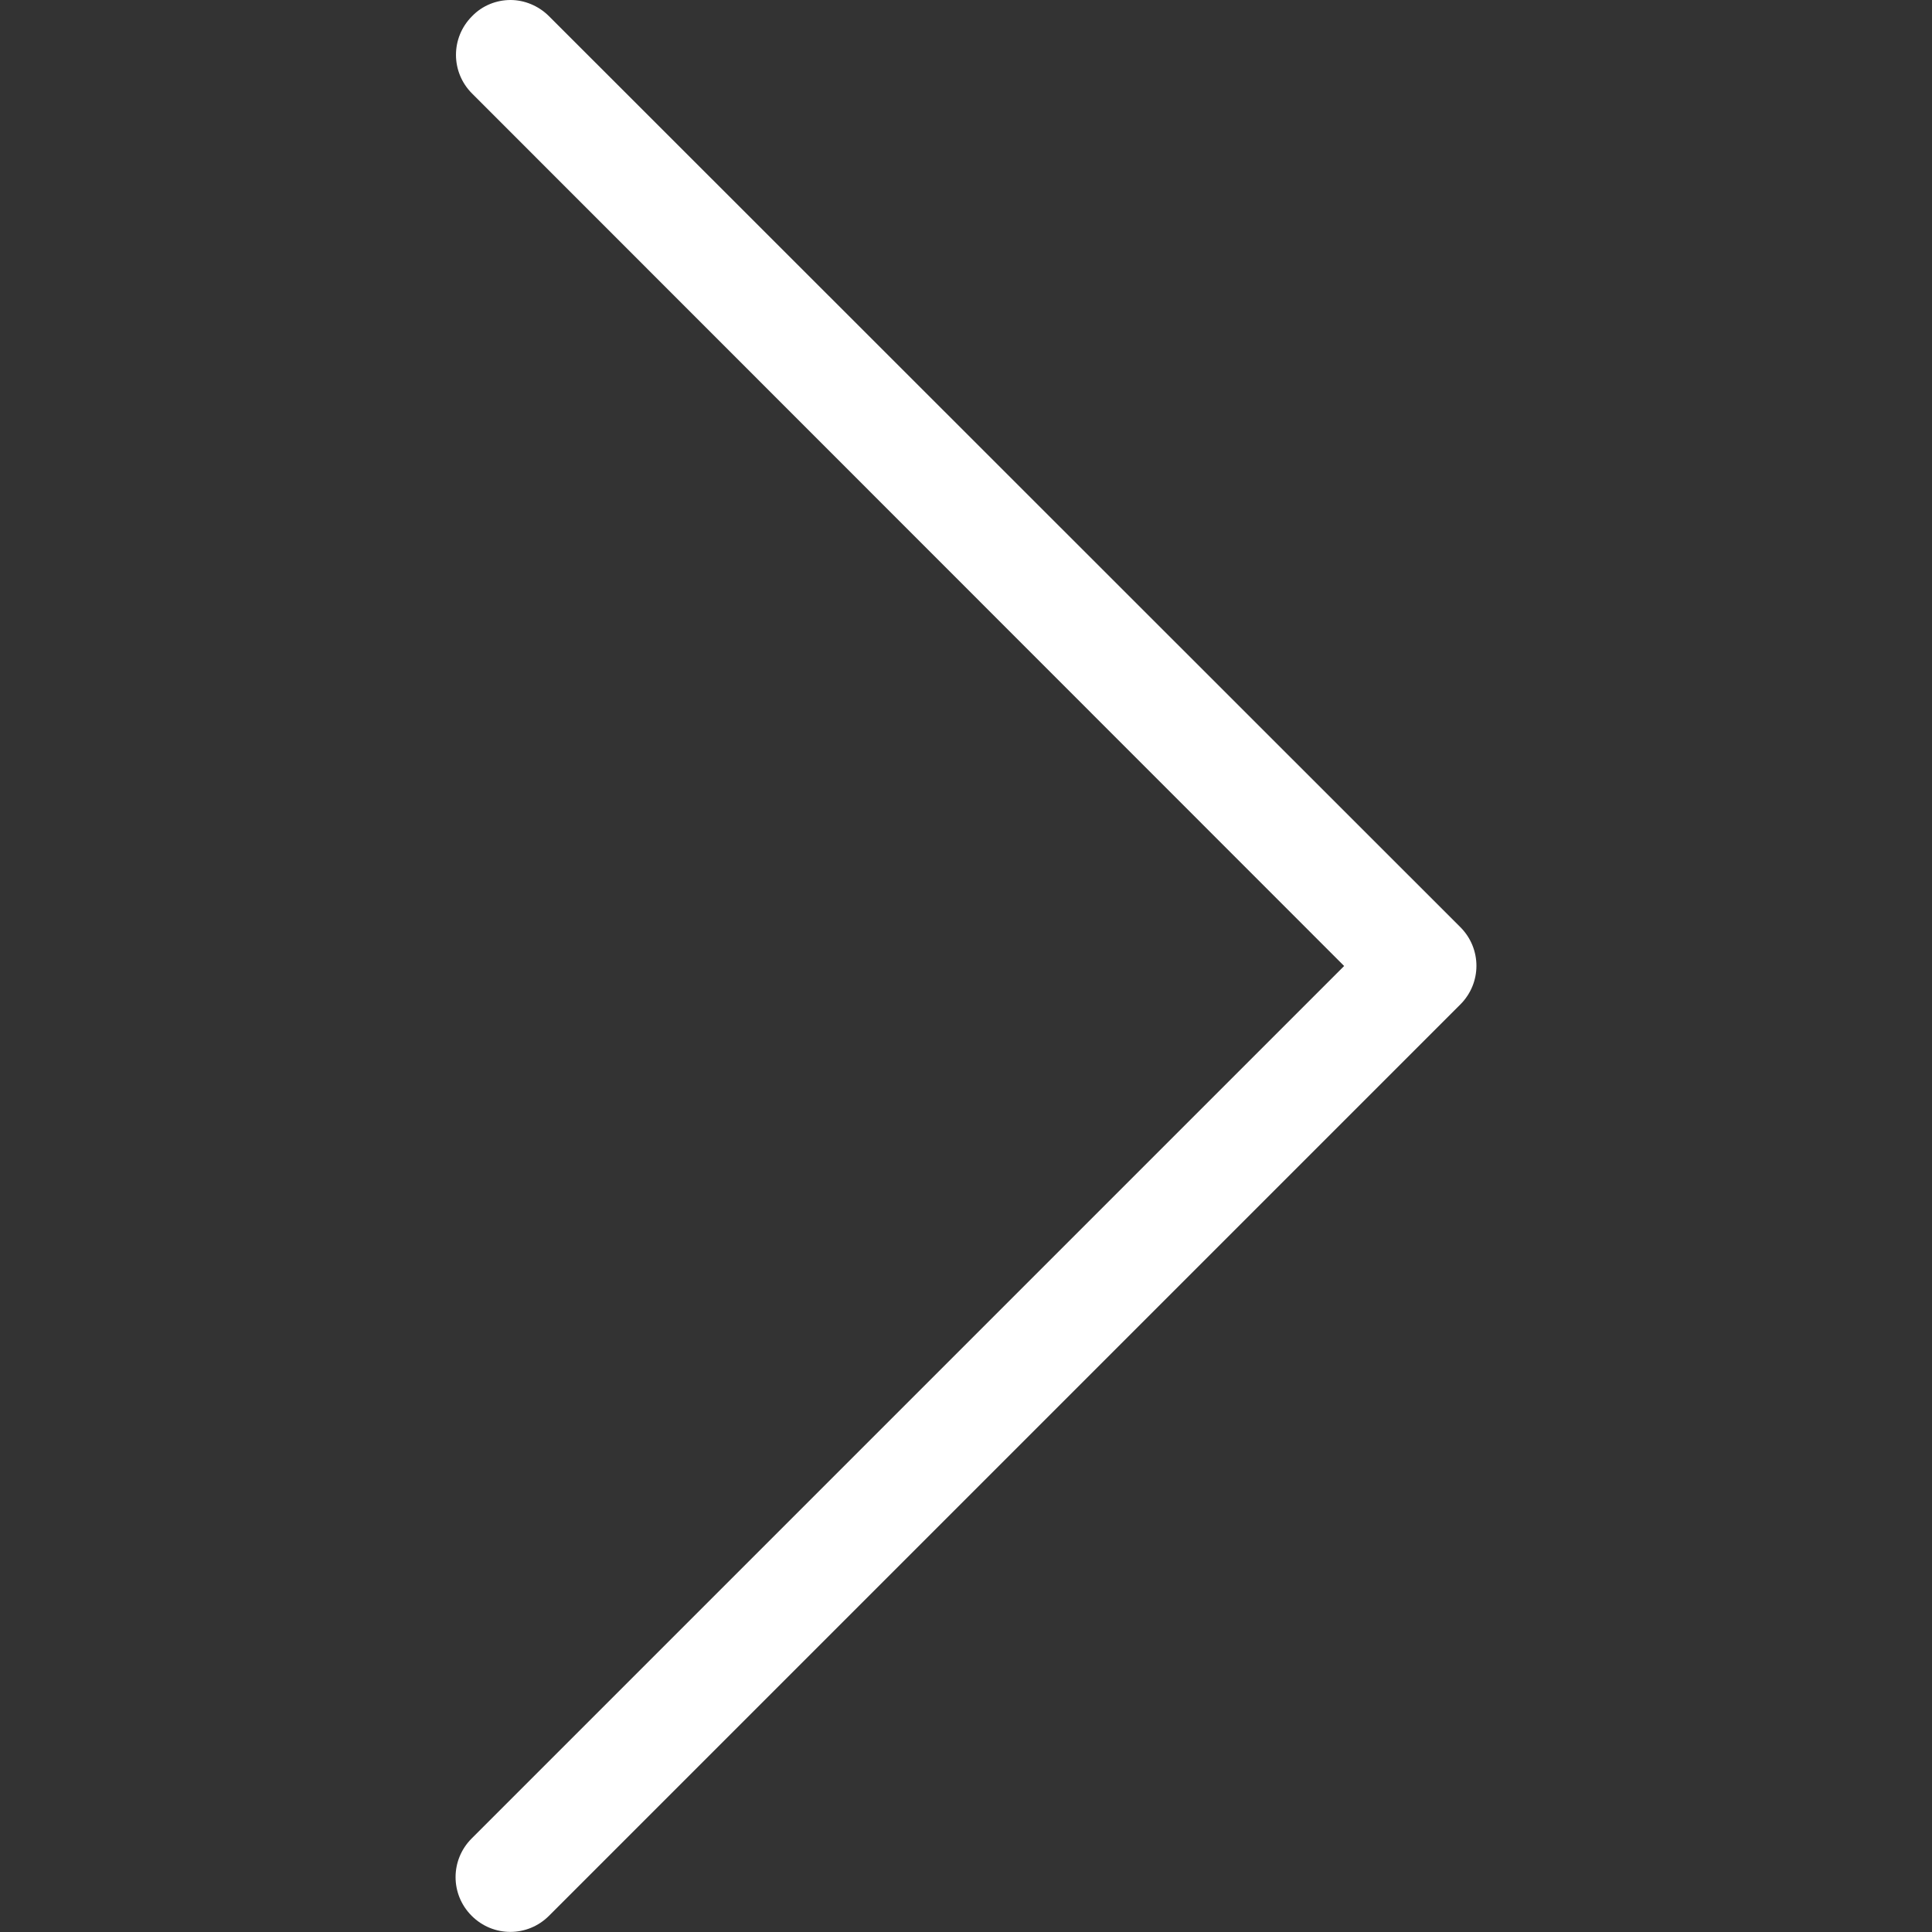 <?xml version="1.0" encoding="utf-8"?>
<!-- Generator: Adobe Illustrator 24.1.3, SVG Export Plug-In . SVG Version: 6.00 Build 0)  -->
<svg version="1.1" id="Capa_1" xmlns="http://www.w3.org/2000/svg" xmlns:xlink="http://www.w3.org/1999/xlink" x="0px" y="0px"
	 viewBox="0 0 477.2 477.2" style="enable-background:new 0 0 477.2 477.2;" xml:space="preserve">
<rect x="0" y="0" width="477.2" height="477.2" fill="#333333" stroke="none"/>
<style type="text/css">
	.st0{fill:#FFFFFF;}
</style>
<g>
	<path class="st0" d="M332,238.6L116.5,454.1c-5.3,5.3-5.3,13.8,0,19.1c5.3,5.3,13.8,5.3,19.1,0l225.1-225.1
		c5.3-5.3,5.3-13.8,0-19.1L135.6,4c-2.6-2.6-6.1-4-9.5-4s-6.9,1.3-9.5,4c-5.3,5.3-5.3,13.8,0,19.1L332,238.6z"/>
</g>
</svg>
